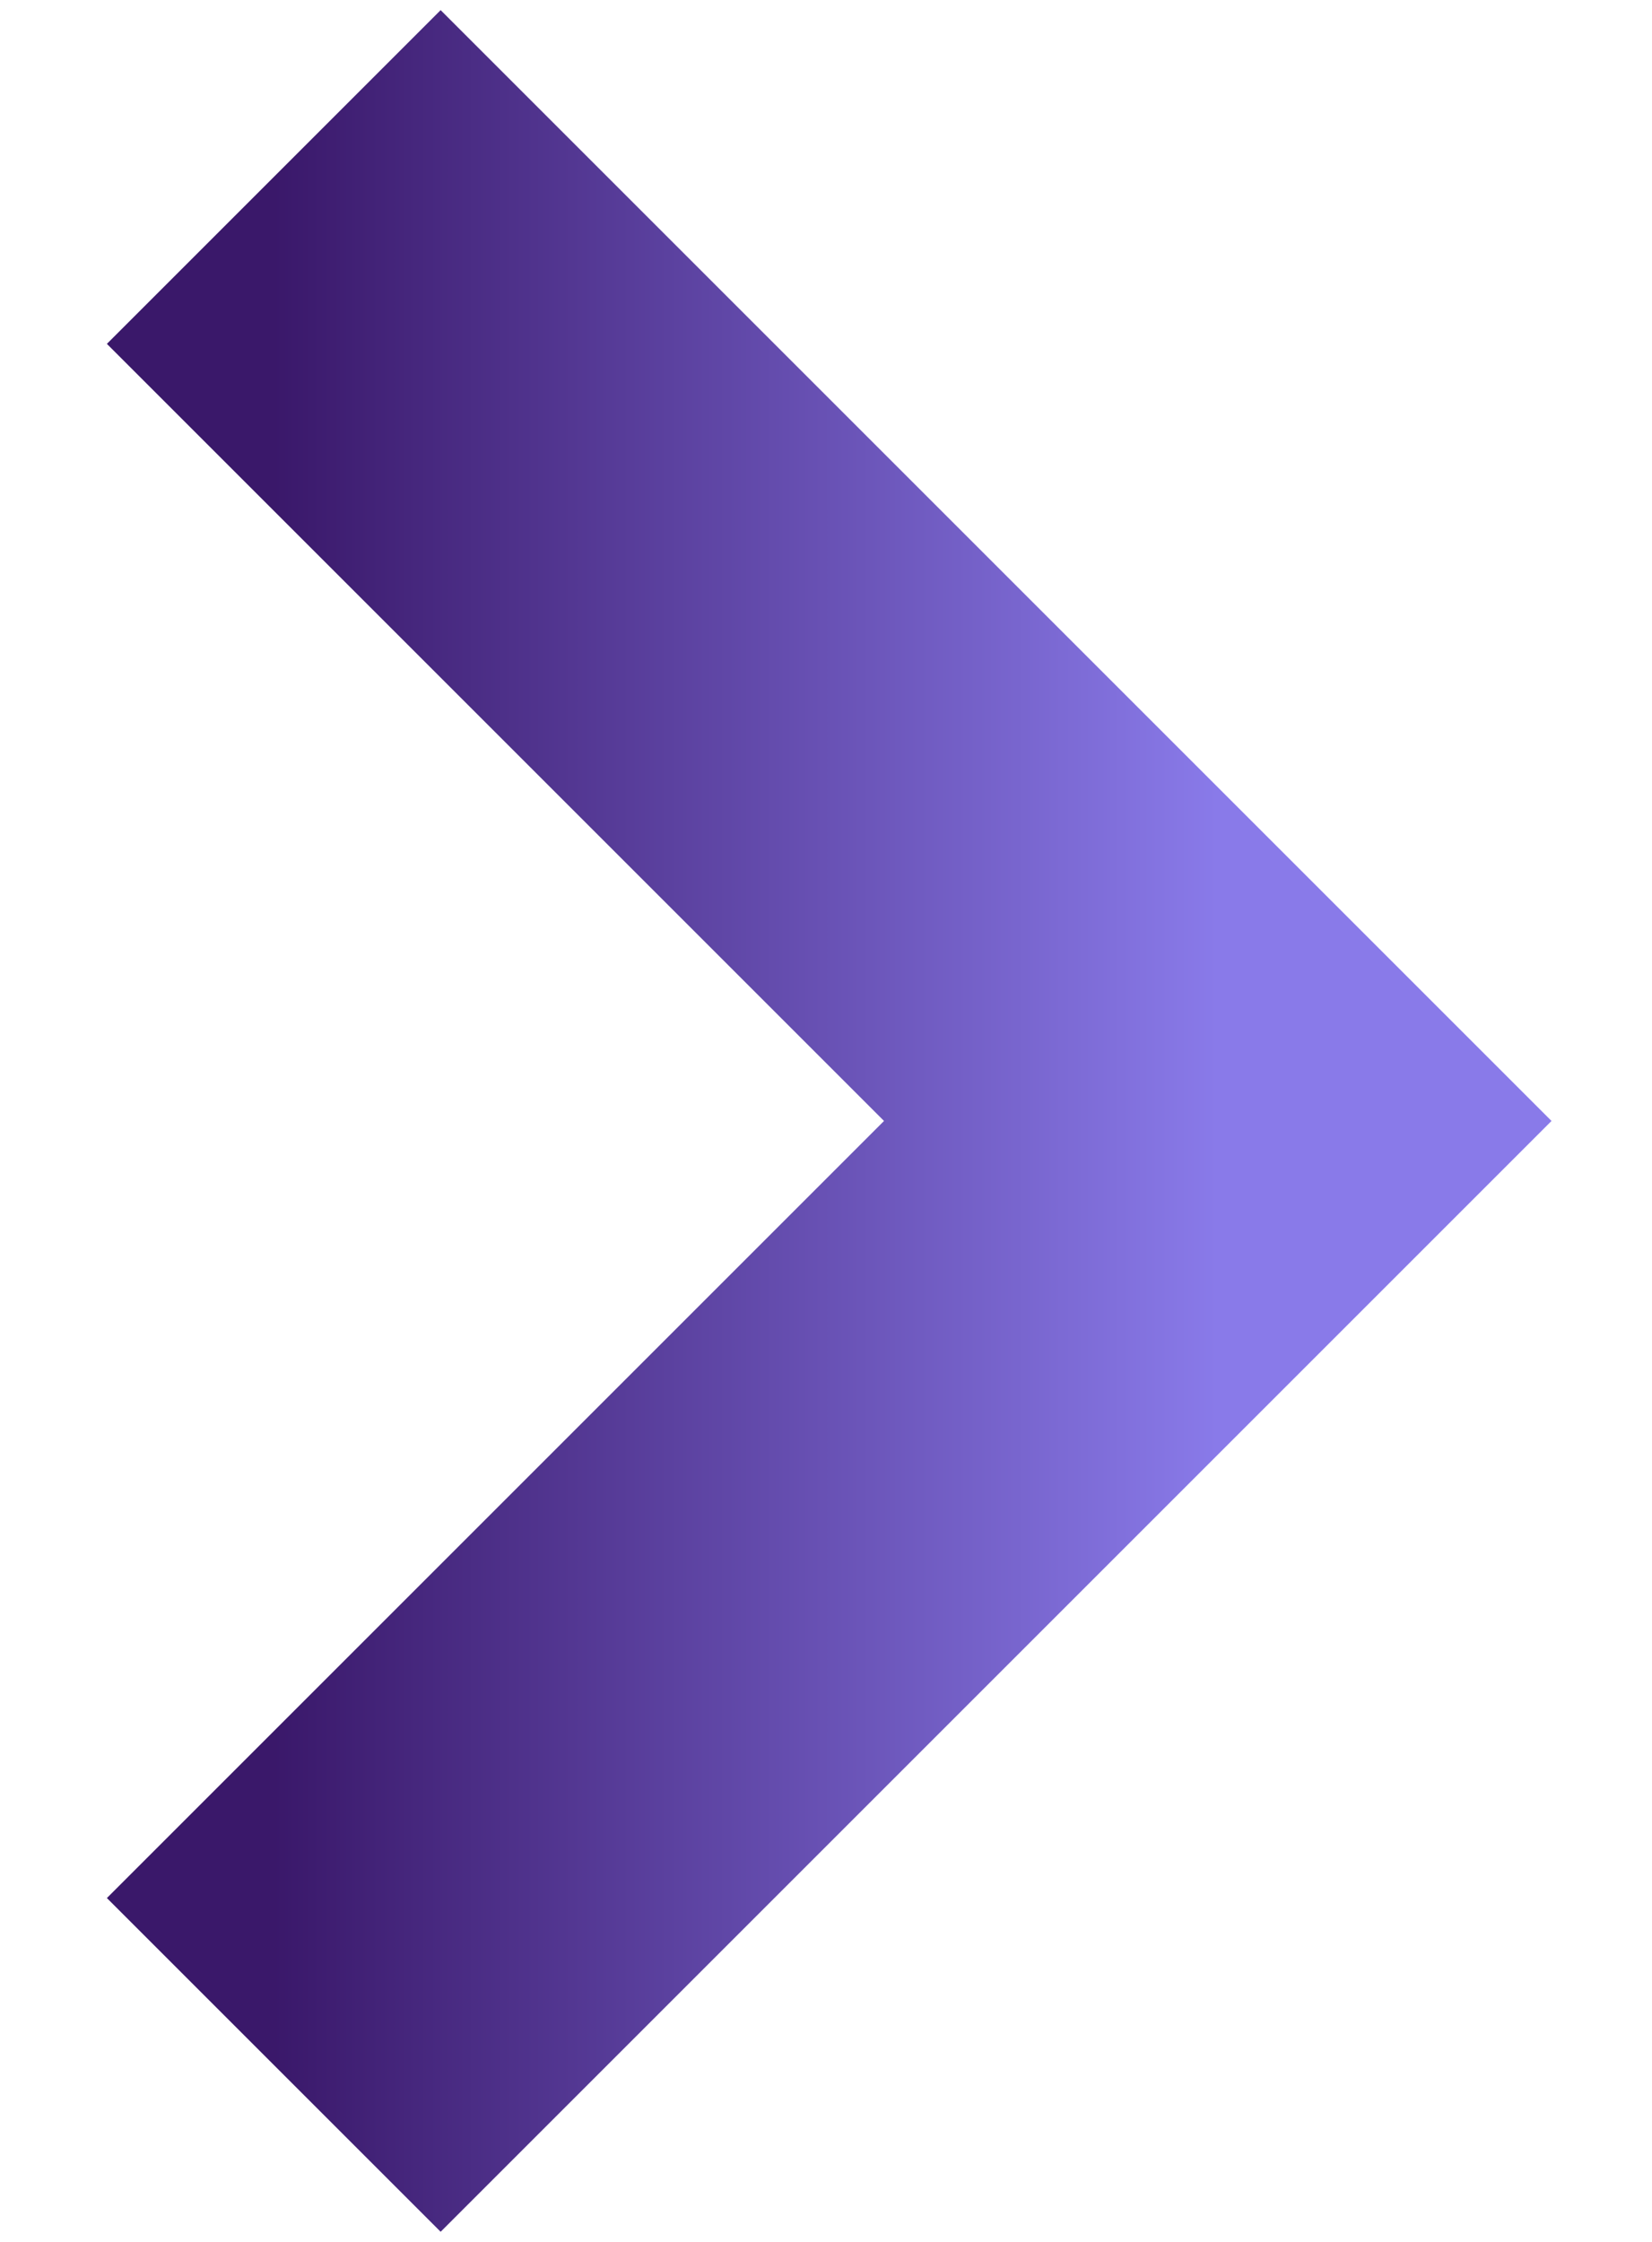 <svg width="14" height="19" viewBox="0 0 14 19" fill="none" xmlns="http://www.w3.org/2000/svg">
<path d="M2.32 1.5L10.32 9.5L2.32 17.5" stroke="url(#paint0_linear_3019_143)" stroke-width="4"/>
<defs>
<linearGradient id="paint0_linear_3019_143" x1="2.32" y1="9.5" x2="10.32" y2="9.5" gradientUnits="userSpaceOnUse">
<stop stop-color="#3A186A"/>
<stop offset="1" stop-color="#897AE9"/>
</linearGradient>
</defs>
</svg>

